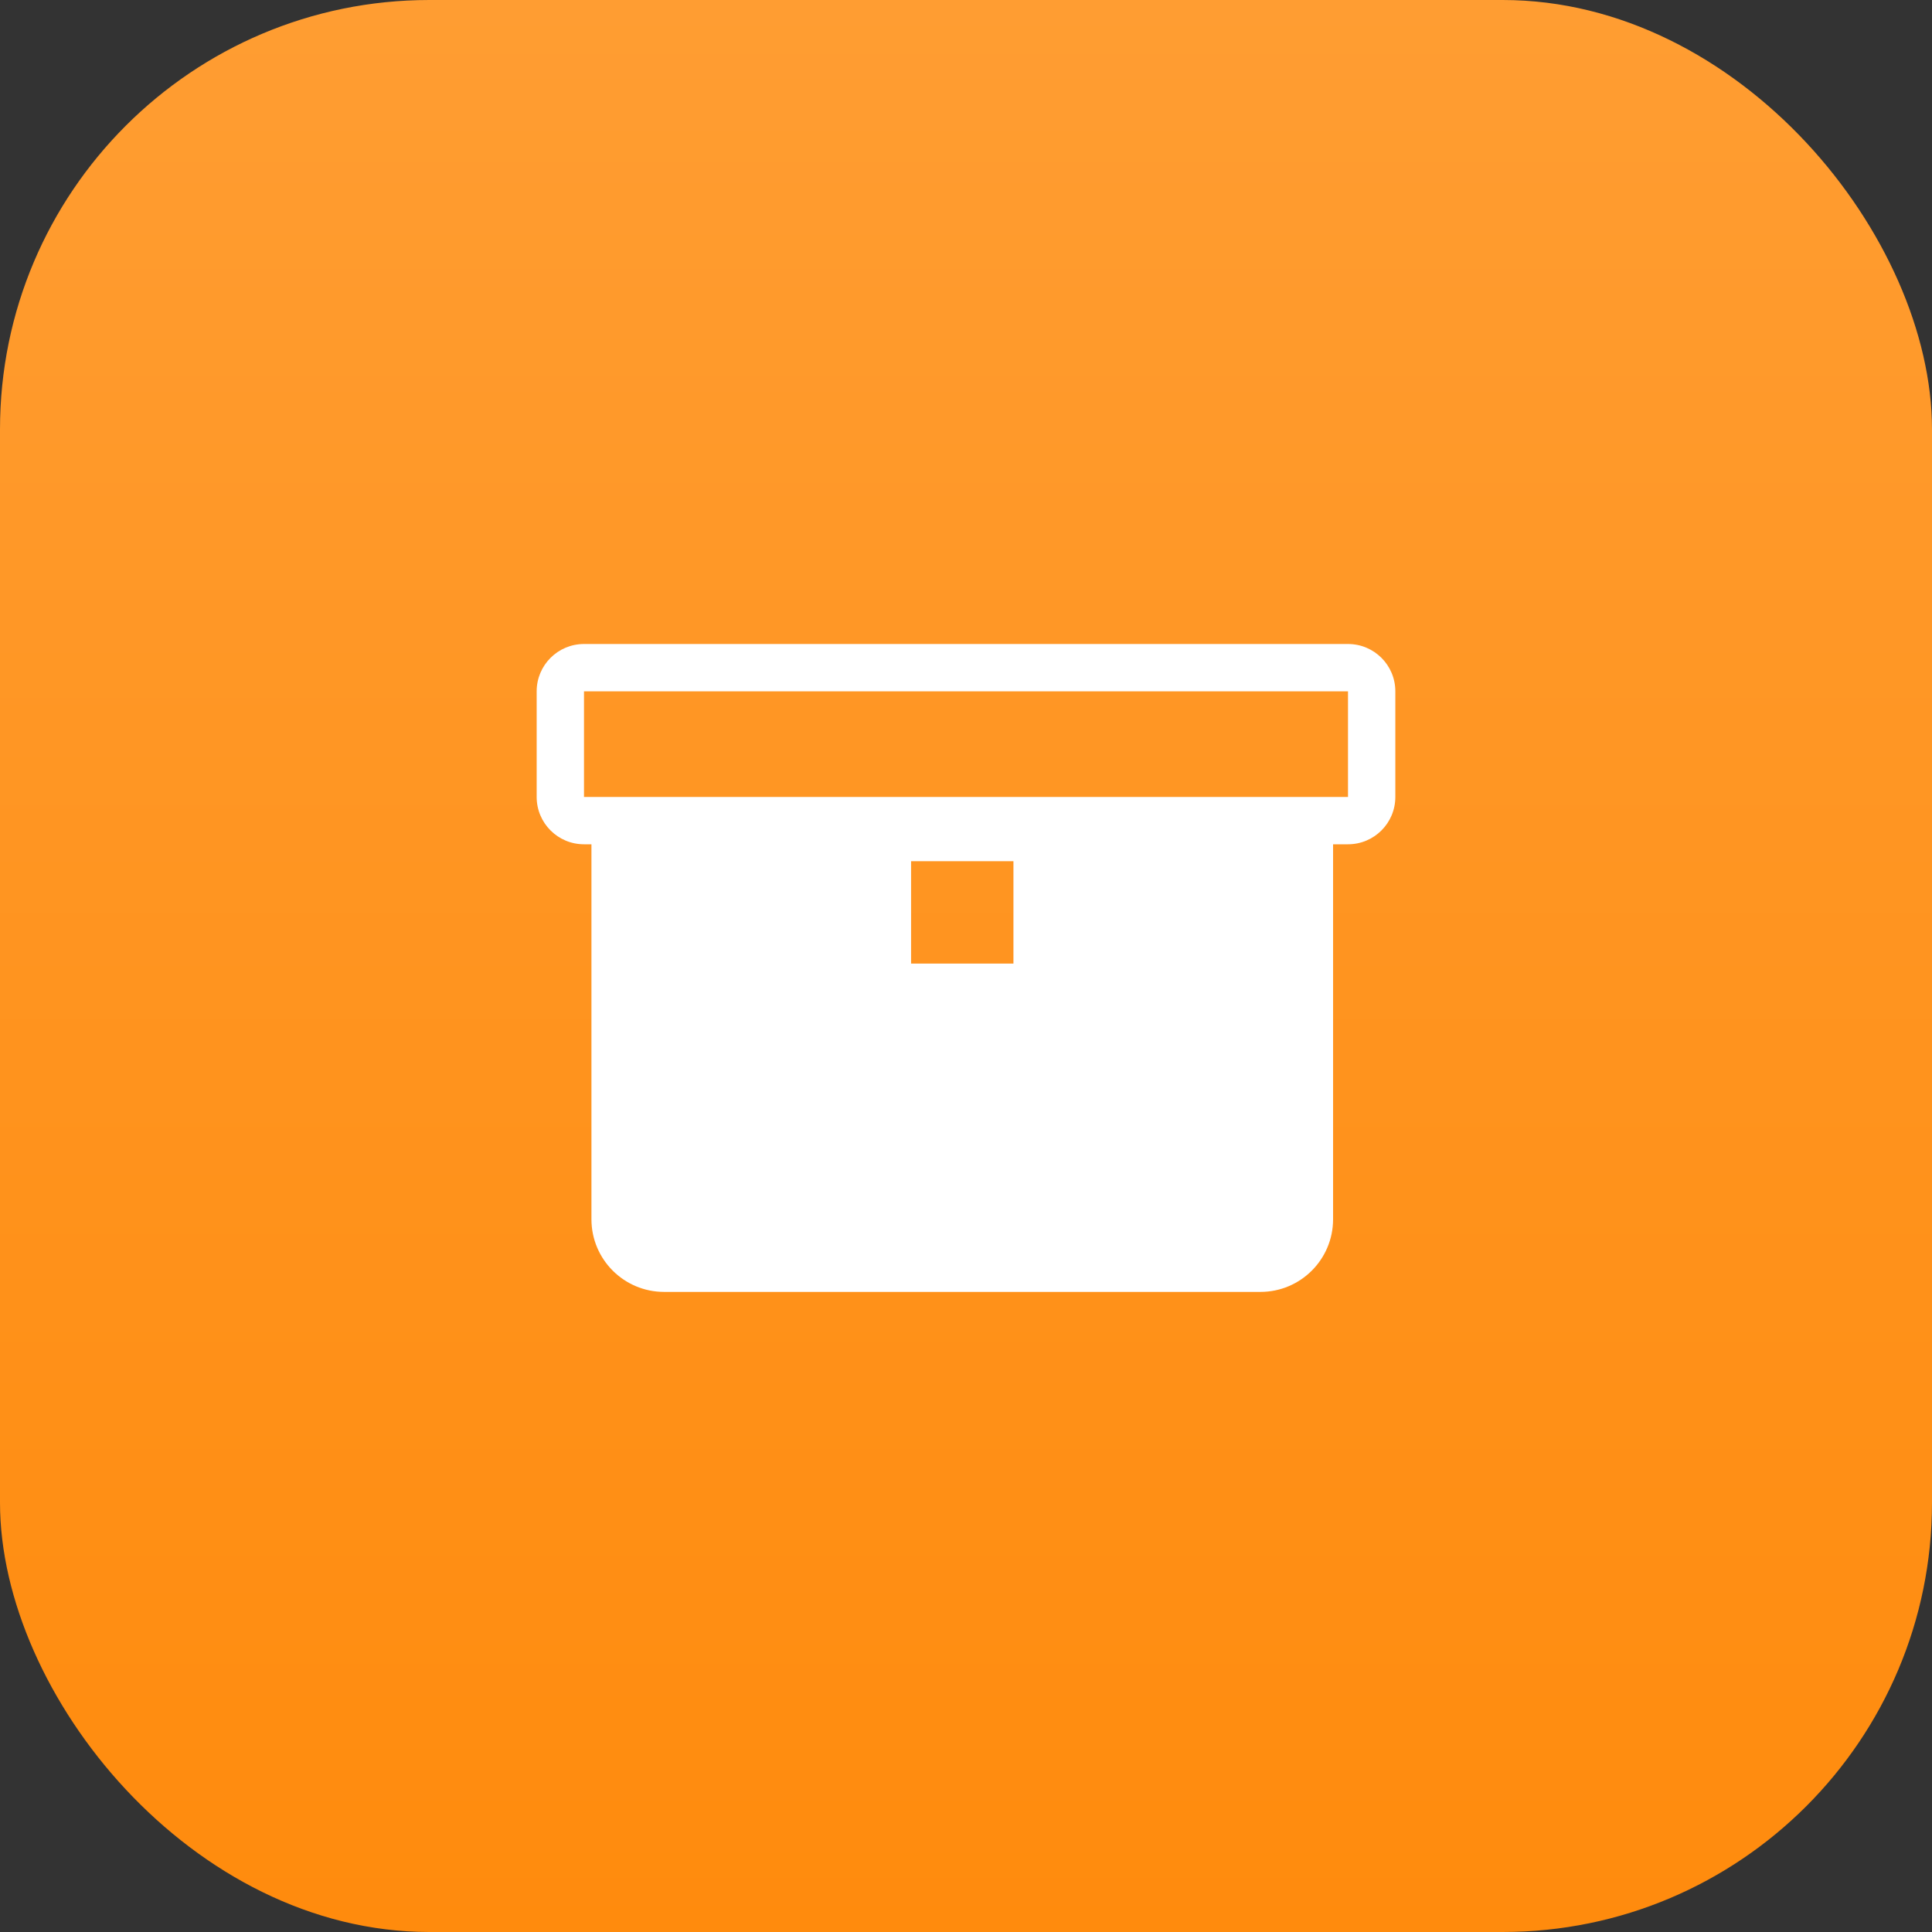 <svg width="54" height="54" viewBox="0 0 54 54" fill="none" xmlns="http://www.w3.org/2000/svg">
<rect x="0" y="0" width="54" height="54" fill="#333333" stroke="none"/>
<rect width="54" height="54" rx="12" fill="url(#paint0_linear)"/>
<path fill-rule="evenodd" clip-rule="evenodd" d="M16.323 19.323H37.677L37.677 22.275L16.323 22.275L16.323 19.323ZM15 19.323C15 18.592 15.592 18 16.323 18H37.677C38.408 18 39 18.592 39 19.323V22.275C39 23.006 38.408 23.598 37.677 23.598H37.26V34.079C37.26 35.2 36.351 36.109 35.23 36.109H18.561C17.44 36.109 16.531 35.2 16.531 34.079V23.598H16.323C15.592 23.598 15 23.006 15 22.275V19.323ZM25.465 24.071H28.326V26.932H25.465V24.071Z" fill="white"/>
<defs>
<linearGradient id="paint0_linear" x1="27" y1="0" x2="27" y2="54" gradientUnits="userSpaceOnUse">
<stop stop-color="#FF9D32"/>
<stop offset="1" stop-color="#FF8B0D"/>
</linearGradient>
</defs>
</svg>
